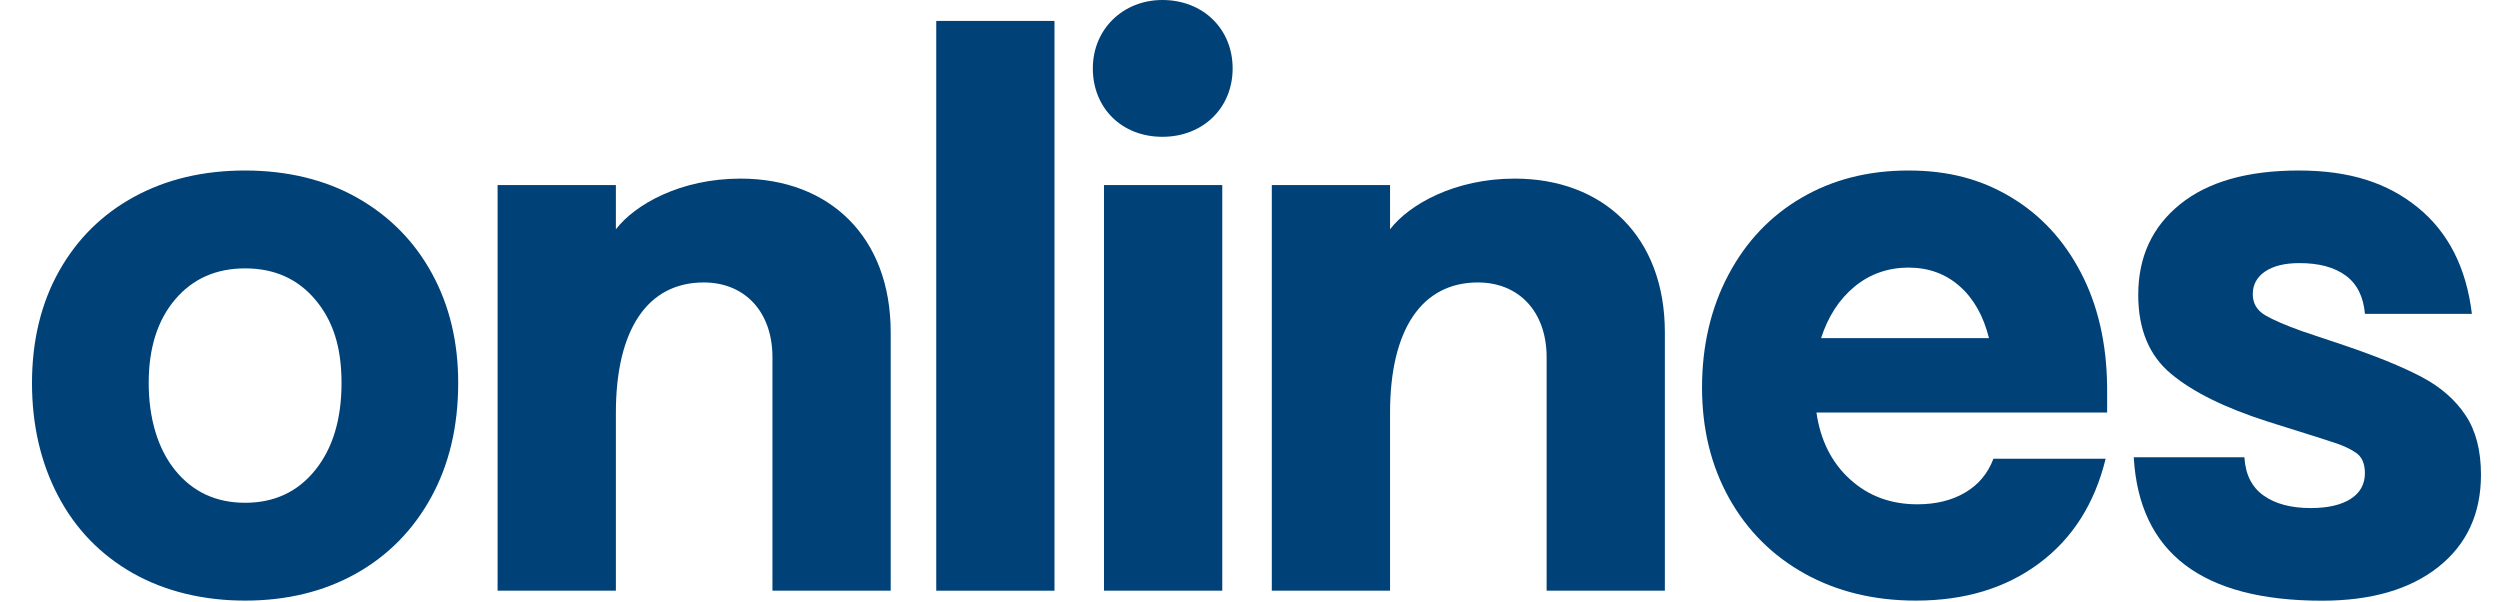 <svg width="54" height="13" viewBox="0 0 54 13" fill="none" xmlns="http://www.w3.org/2000/svg">
<g clip-path="url(#clip0_970_973)">
<path d="M2.862 12.376C2.163 11.977 1.626 11.42 1.252 10.705C0.878 9.989 0.691 9.178 0.691 8.271C0.691 7.365 0.886 6.549 1.277 5.854C1.667 5.161 2.209 4.625 2.903 4.248C3.596 3.871 4.394 3.683 5.294 3.683C6.194 3.683 7.024 3.879 7.718 4.273C8.411 4.666 8.948 5.209 9.328 5.903C9.708 6.596 9.897 7.386 9.897 8.27C9.897 9.21 9.702 10.035 9.311 10.745C8.92 11.455 8.378 12.004 7.685 12.392C6.99 12.779 6.193 12.973 5.294 12.973C4.395 12.973 3.562 12.774 2.862 12.376ZM6.807 10.156C7.187 9.686 7.377 9.058 7.377 8.271C7.377 7.485 7.187 6.917 6.807 6.469C6.428 6.021 5.923 5.797 5.295 5.797C4.667 5.797 4.161 6.021 3.782 6.469C3.402 6.917 3.212 7.518 3.212 8.271C3.212 9.025 3.402 9.686 3.782 10.156C4.162 10.625 4.666 10.86 5.295 10.86C5.924 10.86 6.429 10.625 6.807 10.156Z" fill="#004177"/>
<path d="M38.984 12.392C38.285 12.004 37.74 11.46 37.349 10.761C36.959 10.062 36.764 9.265 36.764 8.369C36.764 7.473 36.954 6.651 37.334 5.936C37.713 5.22 38.239 4.665 38.911 4.273C39.584 3.879 40.354 3.683 41.221 3.683C42.089 3.683 42.794 3.874 43.433 4.257C44.073 4.639 44.578 5.182 44.946 5.887C45.314 6.591 45.504 7.413 45.514 8.353V8.91H39.235C39.322 9.511 39.562 9.991 39.959 10.352C40.355 10.713 40.84 10.893 41.415 10.893C41.816 10.893 42.161 10.808 42.448 10.639C42.735 10.47 42.938 10.226 43.058 9.909H45.482C45.243 10.882 44.764 11.635 44.042 12.17C43.321 12.706 42.435 12.973 41.383 12.973C40.482 12.973 39.683 12.779 38.983 12.392H38.984ZM42.962 7.304C42.843 6.824 42.631 6.449 42.328 6.182C42.025 5.914 41.656 5.78 41.222 5.78C40.789 5.78 40.389 5.917 40.059 6.19C39.727 6.463 39.487 6.835 39.335 7.304H42.962Z" fill="#004177"/>
<path d="M46.088 9.877H48.479C48.501 10.248 48.64 10.524 48.894 10.704C49.148 10.884 49.487 10.974 49.911 10.974C50.28 10.974 50.567 10.908 50.773 10.777C50.979 10.646 51.082 10.46 51.082 10.22C51.082 10.013 51.017 9.866 50.887 9.778C50.757 9.69 50.597 9.617 50.407 9.557C50.218 9.497 50.09 9.456 50.026 9.434L48.984 9.106C48.062 8.811 47.365 8.468 46.894 8.074C46.422 7.681 46.186 7.113 46.186 6.37C46.186 5.551 46.487 4.899 47.09 4.412C47.691 3.926 48.546 3.683 49.652 3.683C50.758 3.683 51.574 3.951 52.23 4.486C52.886 5.021 53.273 5.786 53.393 6.78H51.083C51.05 6.408 50.912 6.132 50.669 5.953C50.425 5.773 50.091 5.683 49.669 5.683C49.354 5.683 49.108 5.742 48.928 5.863C48.749 5.984 48.66 6.147 48.66 6.354C48.66 6.551 48.748 6.701 48.921 6.805C49.094 6.908 49.365 7.026 49.734 7.157L50.661 7.468C51.366 7.708 51.919 7.936 52.32 8.149C52.72 8.362 53.033 8.635 53.255 8.968C53.478 9.302 53.589 9.73 53.589 10.254C53.589 11.095 53.282 11.759 52.67 12.245C52.056 12.731 51.22 12.975 50.156 12.975C47.564 12.975 46.208 11.942 46.089 9.878L46.088 9.877Z" fill="#004177"/>
<path d="M10.748 3.998H13.303V4.953C13.717 4.414 14.701 3.858 15.995 3.858C17.91 3.858 19.239 5.11 19.239 7.178V12.758H16.685V7.717C16.685 6.727 16.081 6.101 15.201 6.101C13.993 6.101 13.303 7.109 13.303 8.917V12.758H10.748V3.998Z" fill="#004177"/>
<path d="M20.223 0.452H22.777V12.759H20.223V0.452Z" fill="#004177"/>
<path d="M25.107 0C25.987 0 26.625 0.626 26.625 1.478C26.625 2.33 25.986 2.955 25.107 2.955C24.227 2.955 23.605 2.33 23.605 1.478C23.605 0.626 24.261 0 25.107 0ZM23.846 3.998H26.401V12.758H23.846V3.998Z" fill="#004177"/>
<path d="M27.471 3.998H30.025V4.953C30.439 4.414 31.423 3.858 32.717 3.858C34.632 3.858 35.961 5.11 35.961 7.178V12.758H33.407V7.717C33.407 6.727 32.803 6.101 31.923 6.101C30.715 6.101 30.025 7.109 30.025 8.917V12.758H27.471V3.998Z" fill="#004177"/>
</g>
<defs>
<clipPath id="clip0_970_973">
<rect width="52.897" height="12.973" fill="white" transform="translate(0.691)"/>
</clipPath>
</defs>
</svg>
